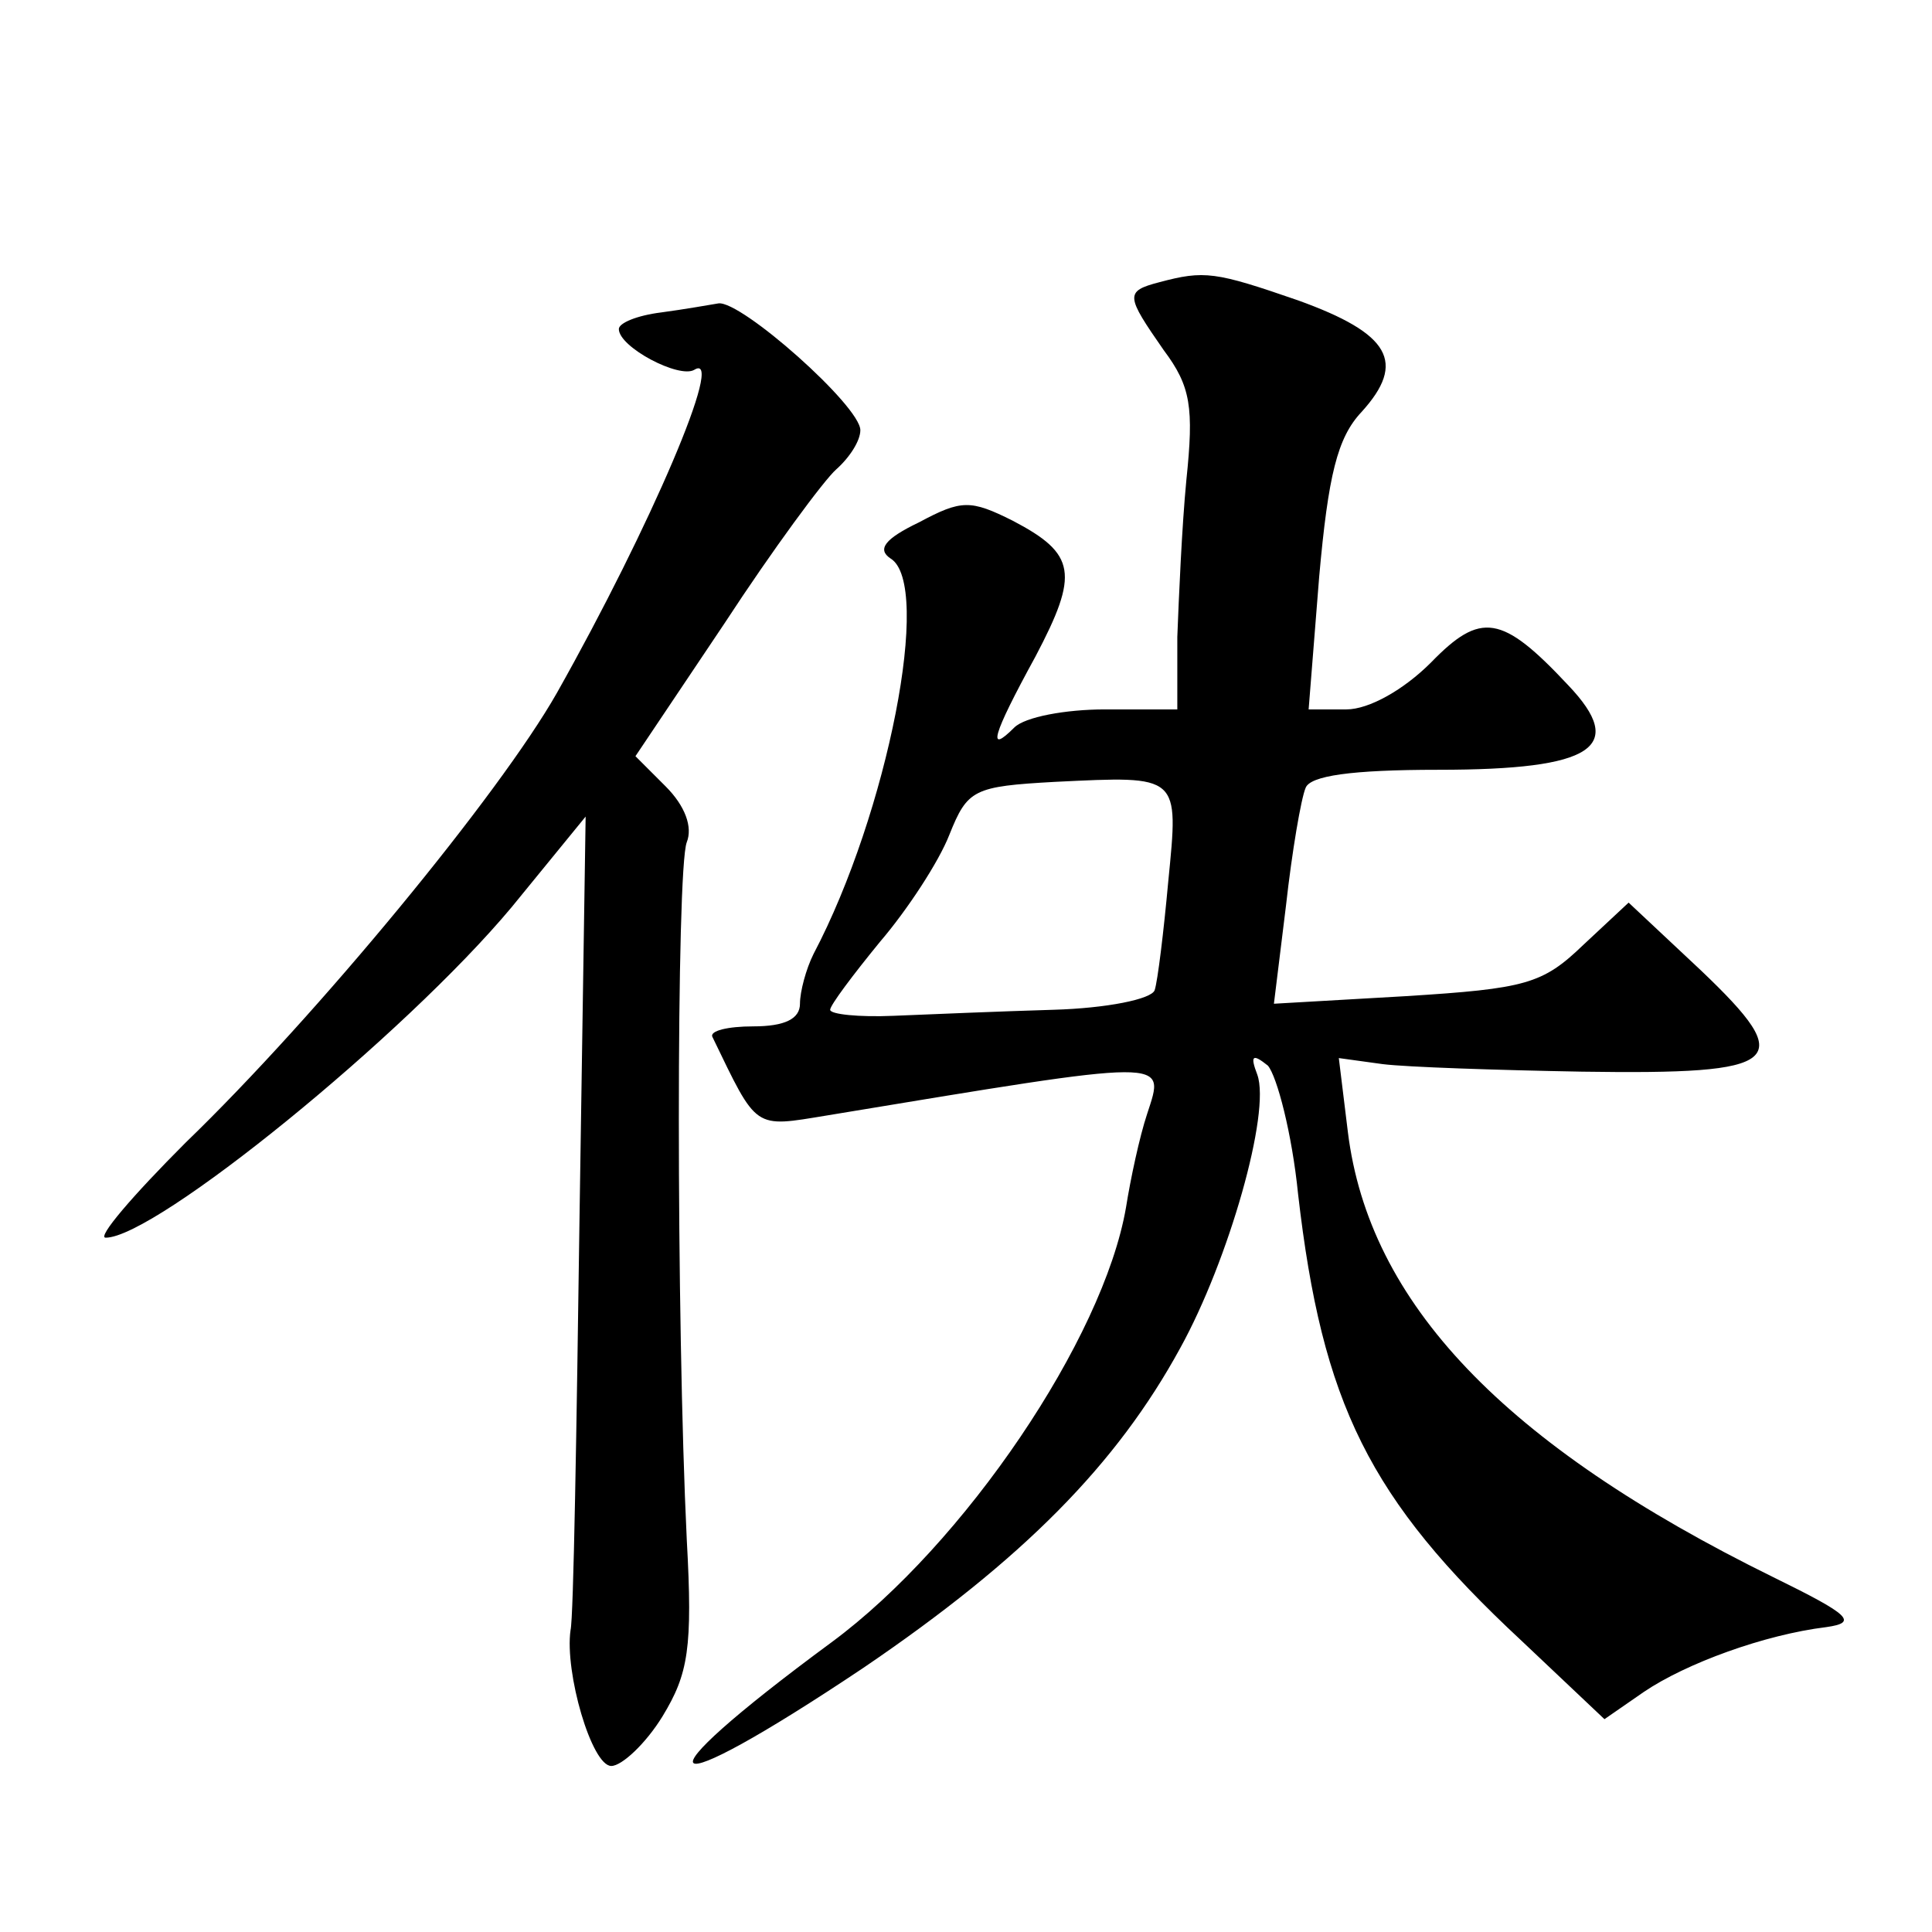 <?xml version="1.0" standalone="no"?>
<!DOCTYPE svg PUBLIC "-//W3C//DTD SVG 20010904//EN"
 "http://www.w3.org/TR/2001/REC-SVG-20010904/DTD/svg10.dtd">
<svg version="1.0" xmlns="http://www.w3.org/2000/svg"
 width="128pt" height="128pt" viewBox="0 0 128 128"
 preserveAspectRatio="xMidYMid meet">
<g transform="translate(0,128) scale(0.1,-0.1)"
fill="#0" stroke="none">
<path d="M768 1093 c-23 -6 -22 -9 3 -45 18 -24 20 -38 15 -86 -3 -31 -5 -78 -6
-104 l0 -48 -48 0 c-26 0 -53 -5 -60 -12 -18 -18 -15 -6 14 47 29 55 27 68 -15
90 -28 14 -34 14 -62 -1 -23 -11 -28 -18 -19 -24 28 -17 -2 -169 -51 -262 -5 -10
-9 -25 -9 -33 0 -10 -10 -15 -31 -15 -17 0 -29 -3 -27 -7 30 -62 27 -60 76 -52
230 38 224 38 212 1 -5 -15 -11 -43 -14 -62 -15 -87 -107 -223 -195 -288 -133 -98
-118 -110 21 -17 106 72 168 135 210 212 32 58 60 156 51 181 -5 13 -3 14 7 6 6
-7 16 -45 20 -85 16 -139 47 -202 148 -296 l55 -52 26 18 c28 19 80 38 121 43 21
3 16 8 -35 33 -179 88 -268 182 -282 295 l-6 49 29 -4 c16 -2 76 -4 132 -5 134
-2 143 6 79 67 l-48 45 -30 -28 c-27 -26 -38 -29 -118 -34 l-87 -5 8 65 c4 36 10
71 13 78 3 8 30 12 88 12 103 0 125 15 86 56 -44 47 -58 49 -91 15 -18 -18 -41
-31 -56 -31 l-25 0 7 88 c6 67 12 92 28 109 30 33 19 52 -42 74 -55 19 -62 20 -92
12z m6 -397 c-3 -33 -7 -66 -9 -72 -2 -6 -32 -12 -67 -13 -34 -1 -82 -3 -106 -4
-23 -1 -42 1 -42 4 0 3 15 23 33 45 18 21 39 53 46 71 12 30 16 32 70 35 83 4 82
5 75 -66z M438 1073 c-16 -2 -28 -7 -28 -11 0 -12 40 -33 50 -27 21 13 -29 -104
-91 -214 -38 -67 -159 -214 -246 -298 -35 -35 -59 -63 -53 -63 33 0 198 134 269
219 l49 60 -4 -262 c-2 -144 -4 -269 -6 -277 -4 -28 14 -90 27 -90 7 0 23 15 34
33 17 28 20 45 16 117 -7 145 -7 444 0 462 4 10 -1 24 -14 37 l-20 20 59 88 c32
49 66 95 74 102 9 8 16 19 16 26 0 16 -79 86 -94 84 -6 -1 -23 -4 -38 -6z"/>
</g>
</svg>
